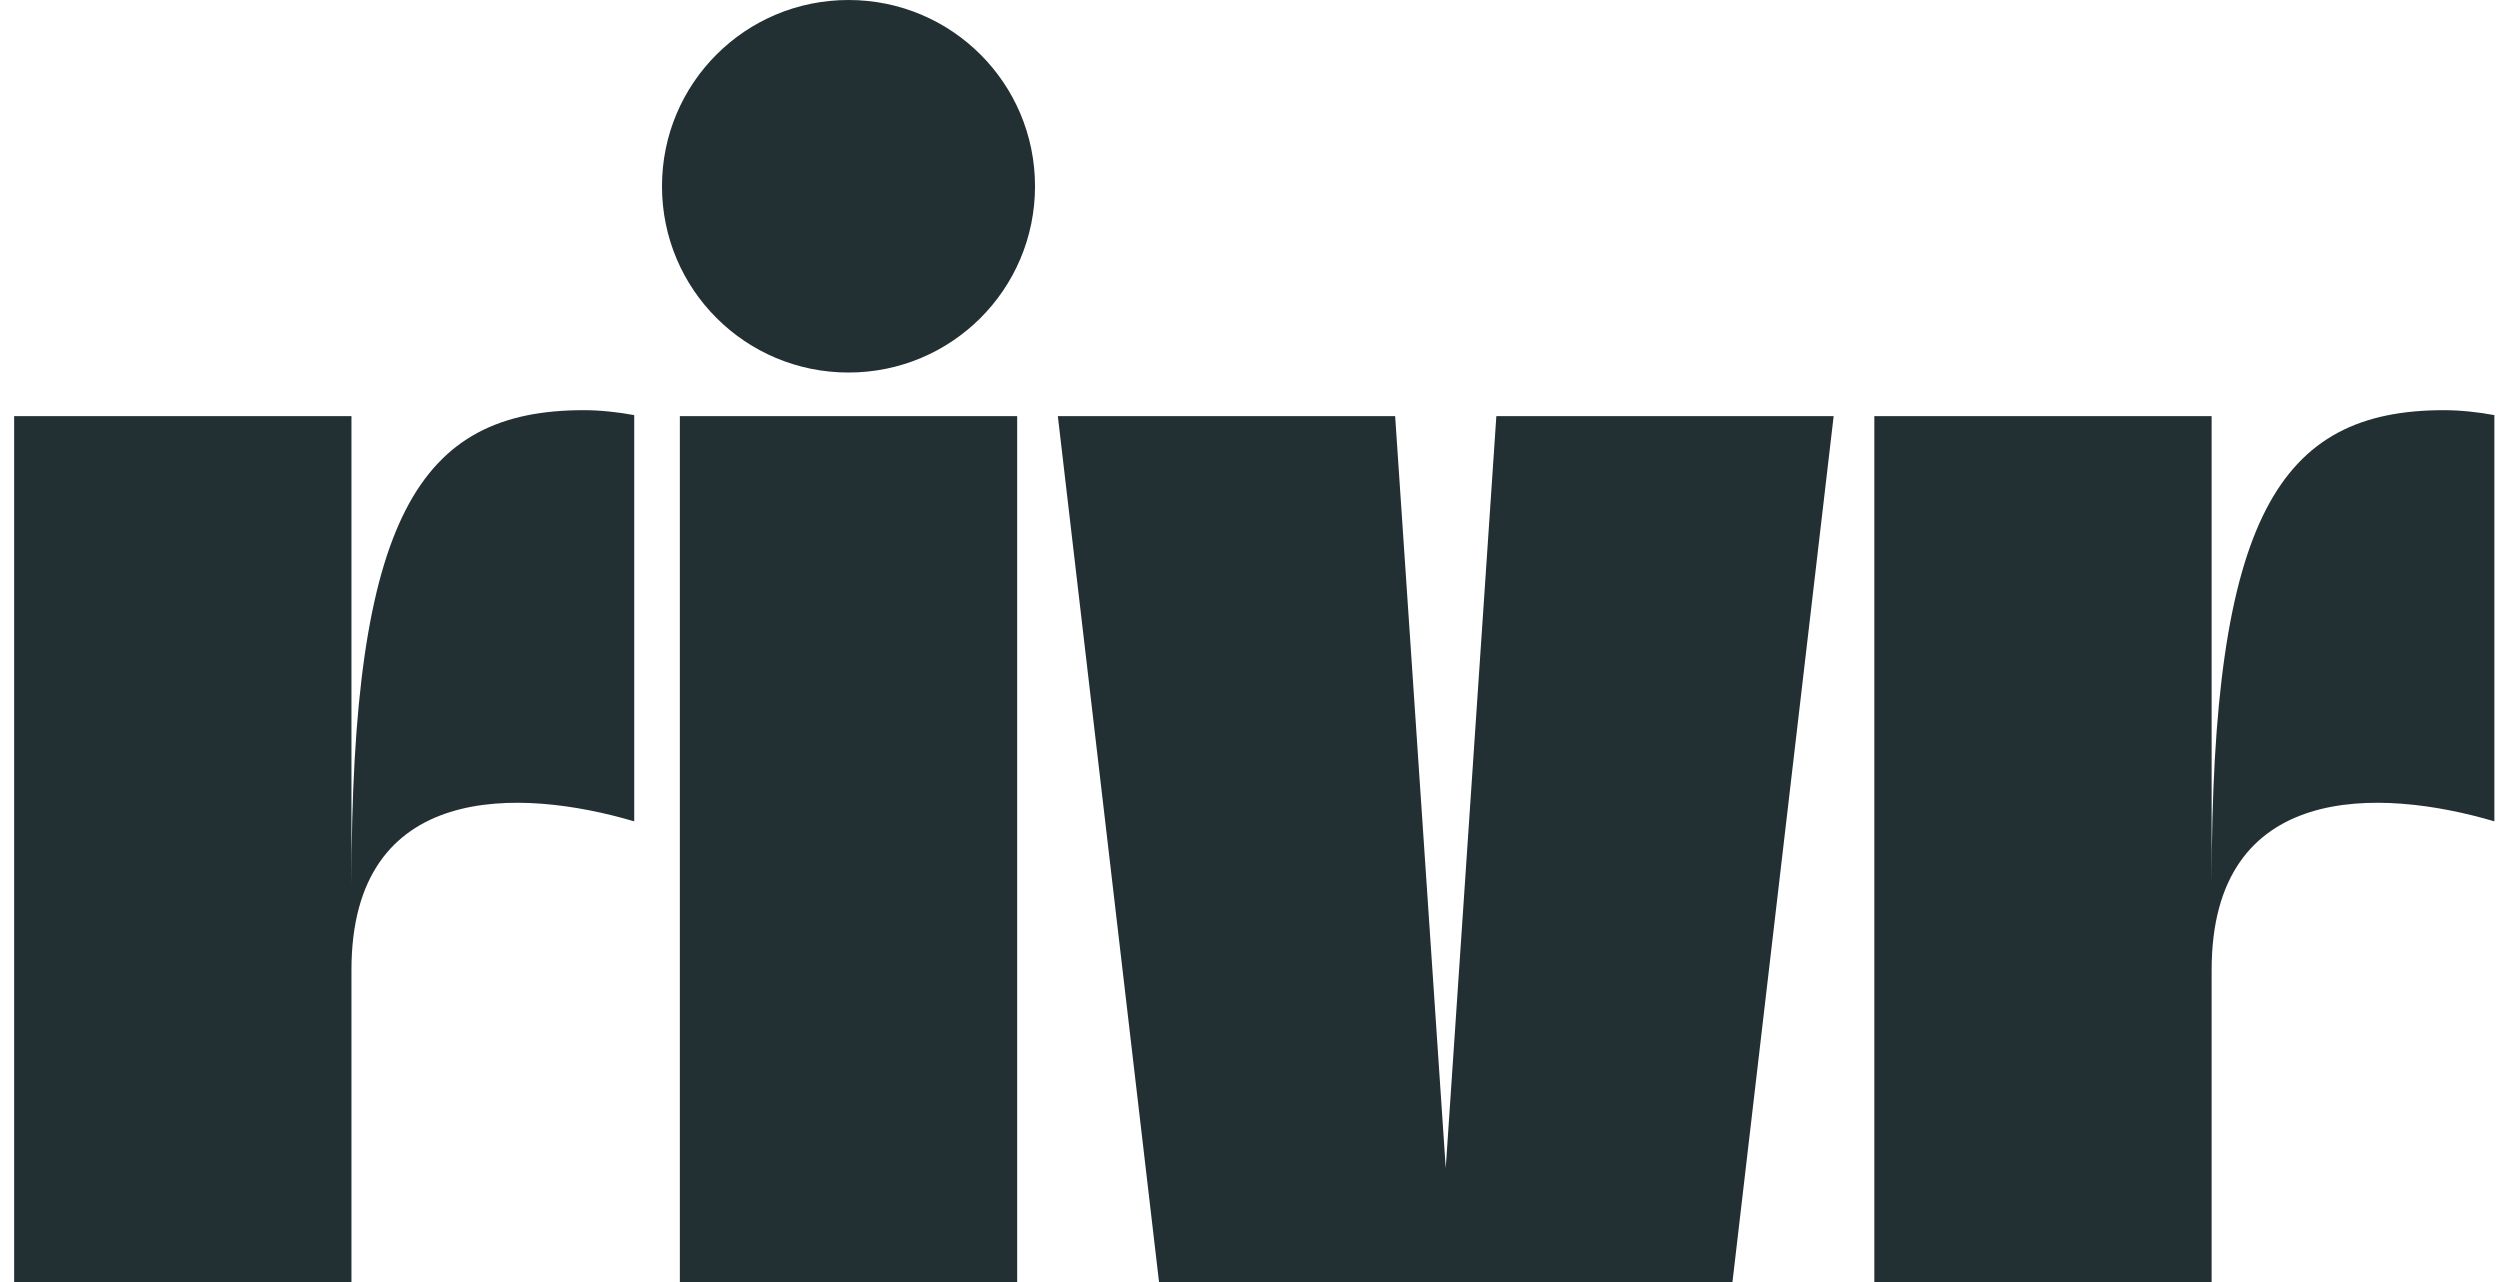 <?xml version="1.0" encoding="UTF-8"?>
<svg xmlns="http://www.w3.org/2000/svg" width="156" height="80" viewBox="0 0 156 80" fill="none">
  <g clip-path="url(#clip0_3112_120)">
    <path d="M64.585 11.623C64.585 18.052 59.385 23.246 52.947 23.246C46.508 23.246 41.308 18.052 41.308 11.623C41.308 5.193 46.508 0 52.947 0C59.385 0 64.585 5.193 64.585 11.623ZM36.418 25.595C26.141 25.595 21.931 32.272 21.931 55.27V25.966H0.883V80H21.931V60.526C21.931 48.717 32.456 49.15 39.575 51.252V25.904C38.584 25.719 37.47 25.595 36.418 25.595ZM42.423 25.966H63.471V80H42.423V25.966ZM93.372 25.966L90.214 72.89L87.057 25.966H66.009L72.323 80H108.105L114.42 25.966H93.372ZM152.492 25.595C142.216 25.595 138.006 32.272 138.006 55.209V25.966H116.958V80H138.006V60.526C138.006 48.717 148.53 49.15 155.65 51.252V25.904C154.659 25.719 153.545 25.595 152.492 25.595Z" fill="#222F33"></path>
  </g>
  <defs>
    <clipPath id="clip0_3112_120">
      <rect width="154.766" height="80" fill="white" transform="translate(0.883)"></rect>
    </clipPath>
  </defs>
</svg>
